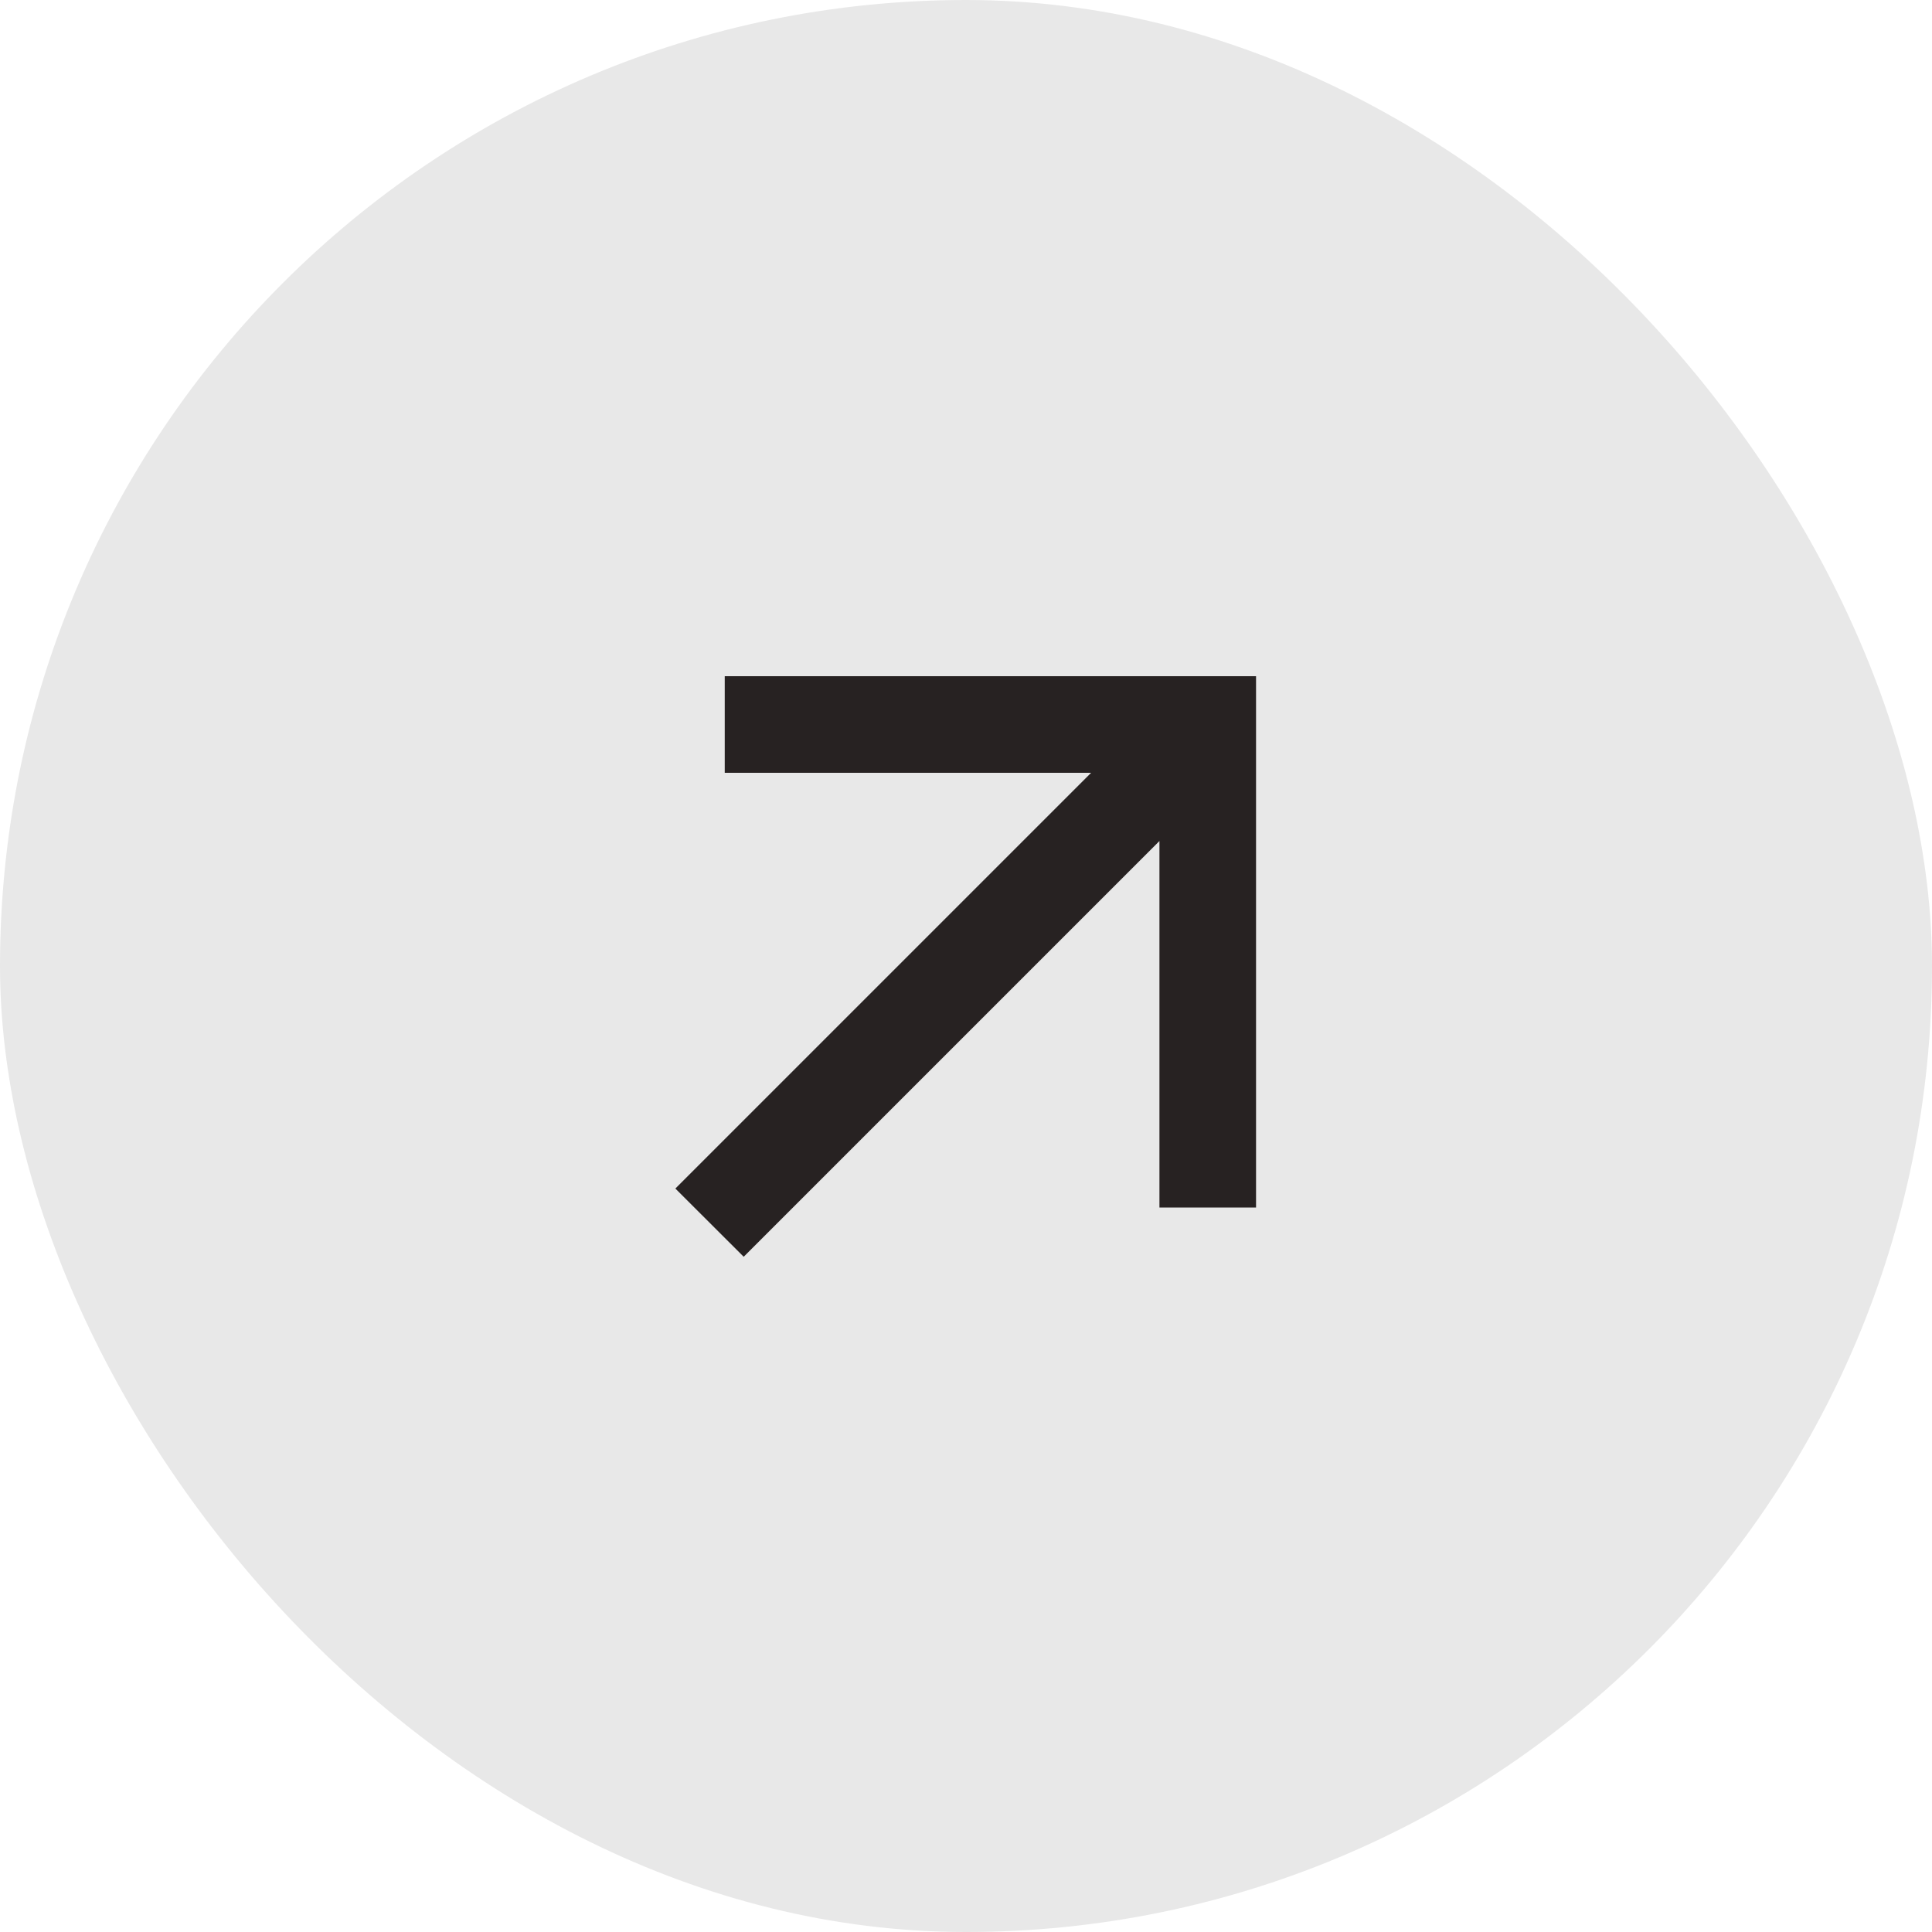 <svg xmlns="http://www.w3.org/2000/svg" width="16" height="16" fill="none" viewBox="0 0 16 16"><rect width="16" height="16" fill="#E8E8E8" rx="8"/><g clip-path="url(#a)"><path fill="#272222" d="m9.602 6.965-3.443 3.443-.566-.565L9.036 6.4H6.002v-.8h4.4V10h-.8z"/></g><defs><clipPath id="a"><path fill="#fff" d="M3.2 3.2h9.6v9.6H3.2z"/></clipPath></defs></svg>